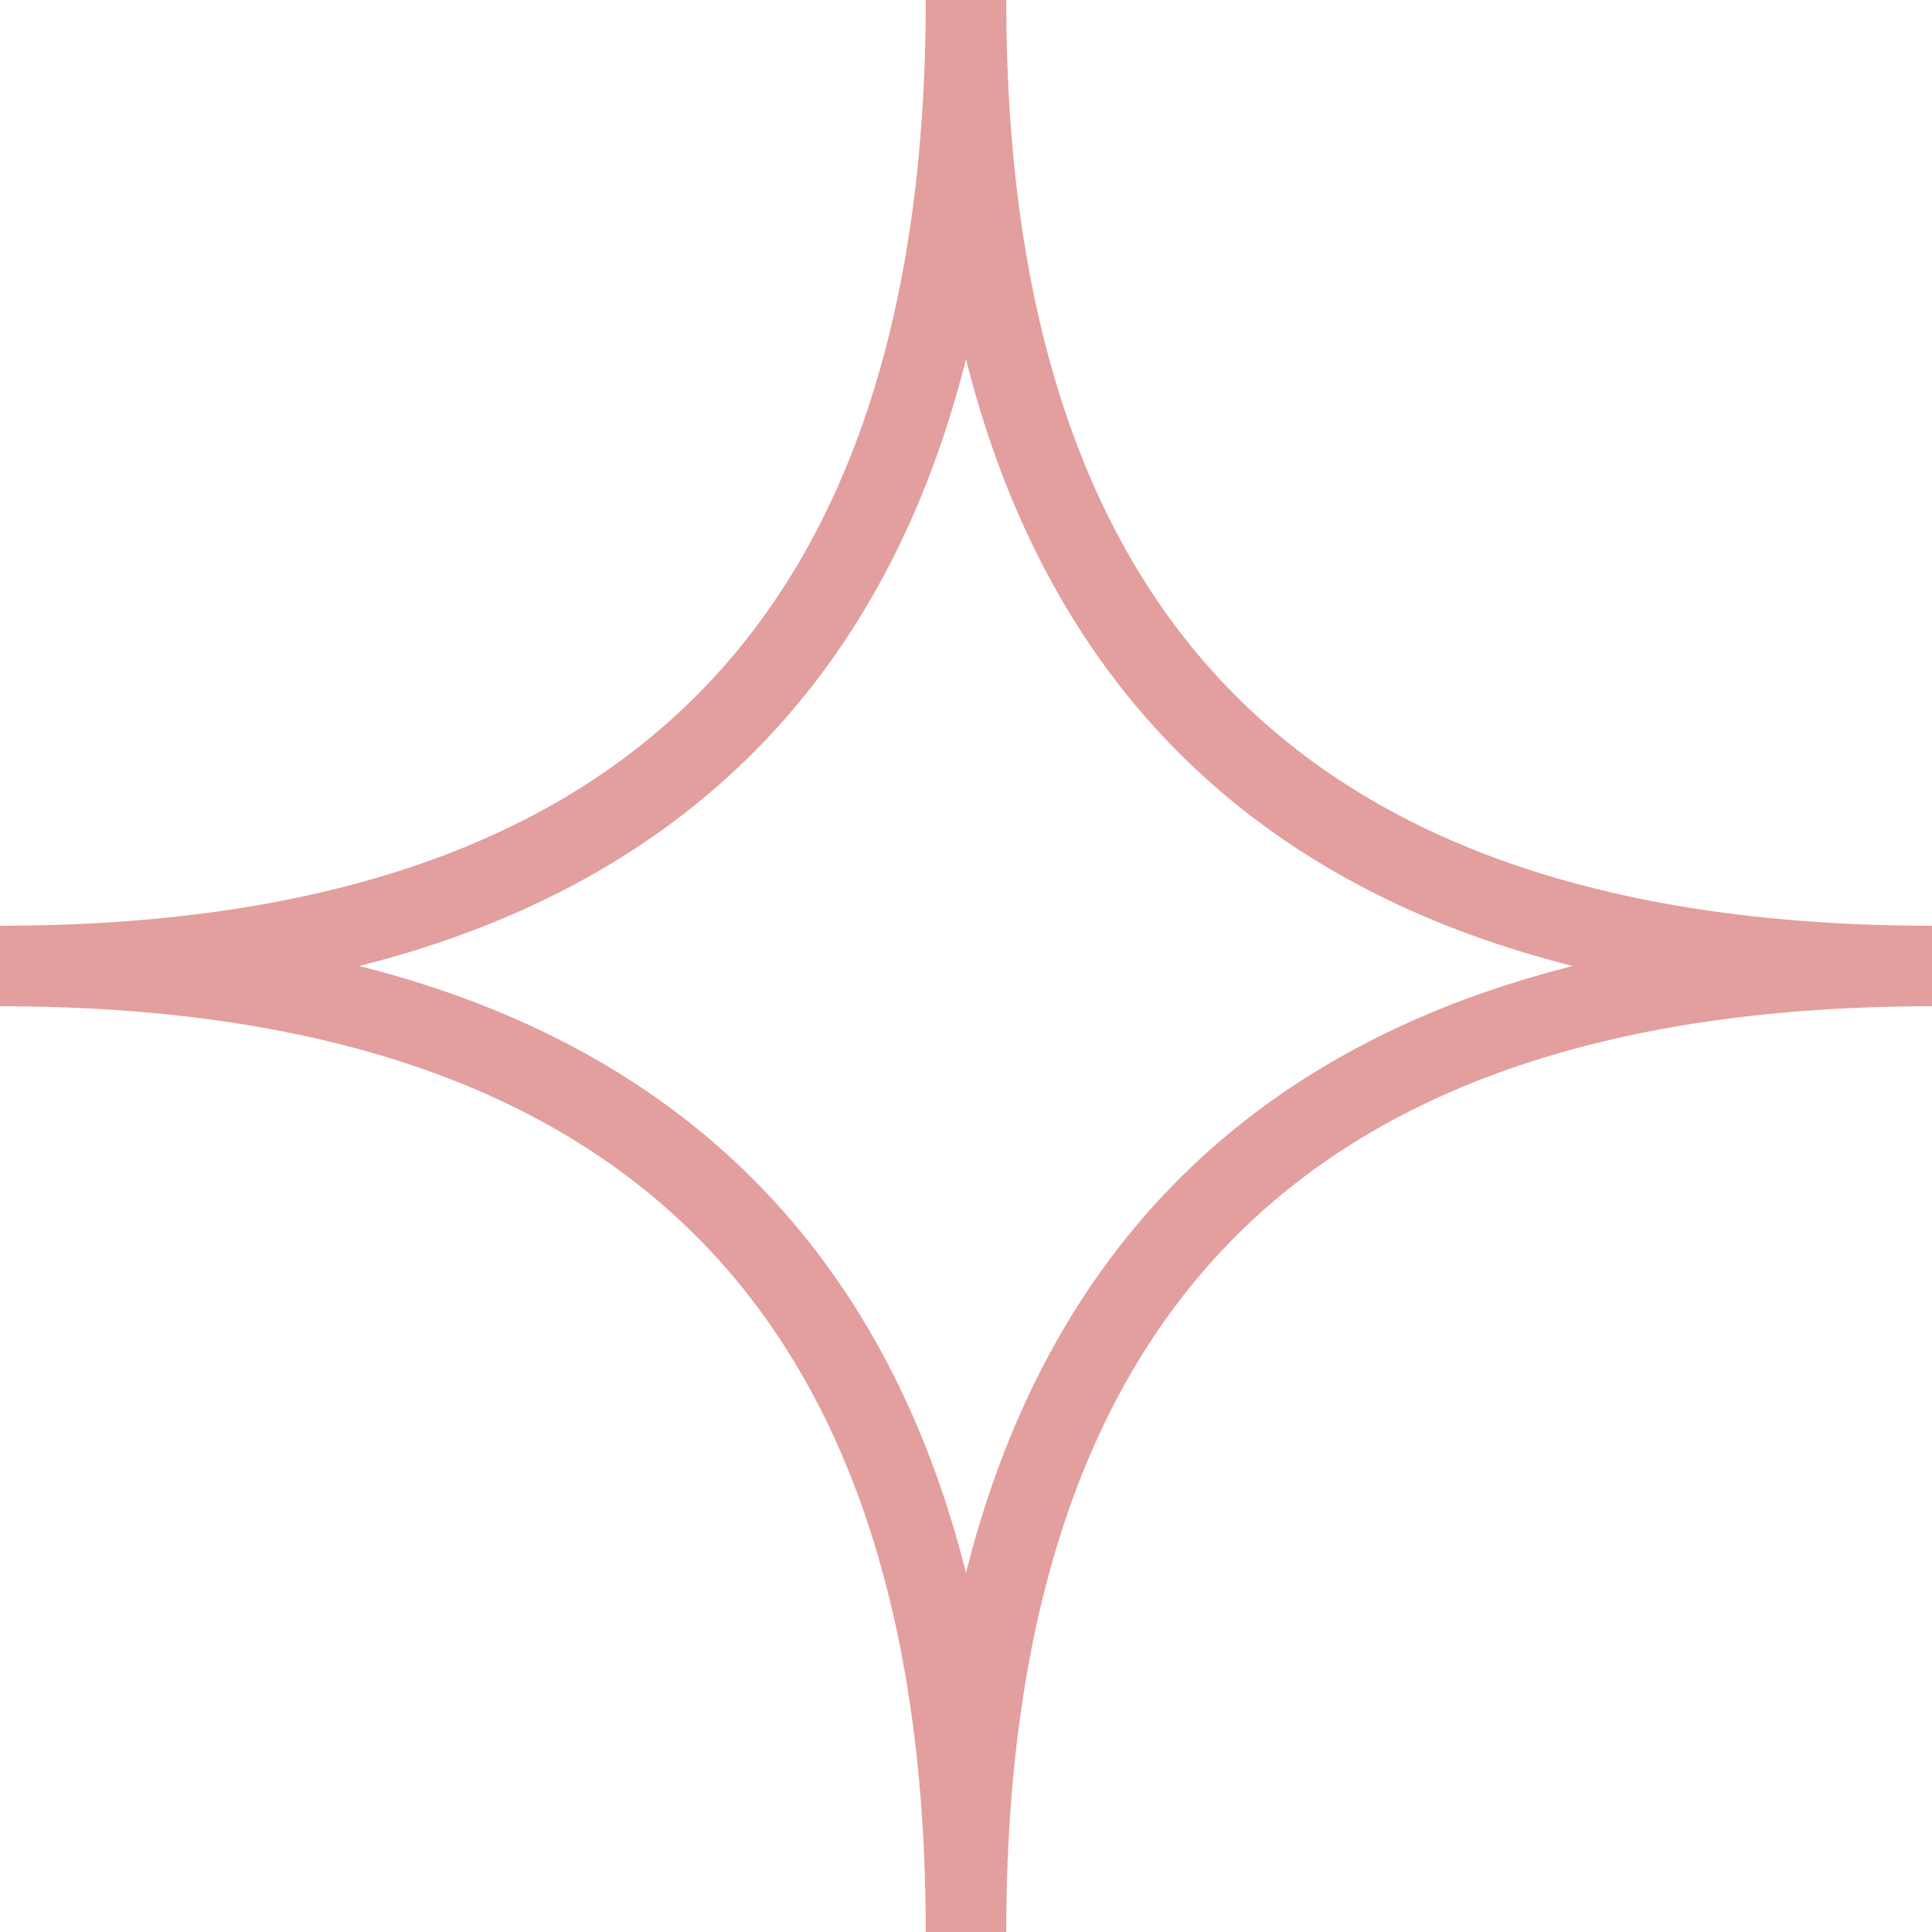 <?xml version="1.0" encoding="UTF-8"?> <svg xmlns="http://www.w3.org/2000/svg" width="24" height="24" viewBox="0 0 24 24" fill="none"> <path d="M12 -5.24537e-07C12 8 16 12 24 12M24 12C16 12 12 16 12 24M-8.82165e-07 12C8 12 12 8 12 0M12 24C12 16 8 12 -8.82165e-07 12" stroke="#E39E9E"></path> </svg> 